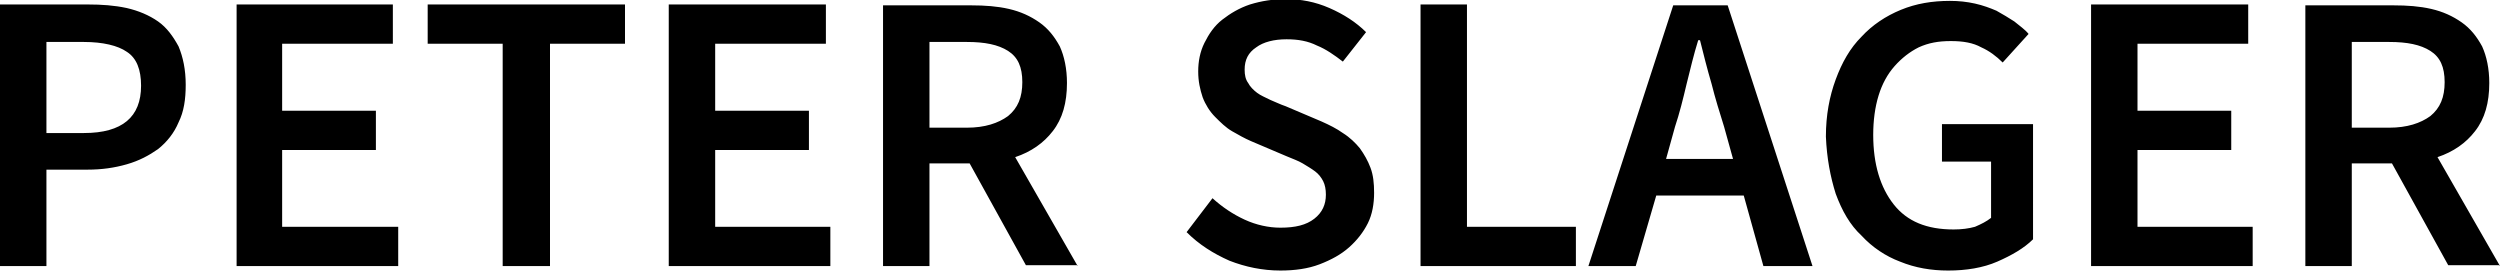 <?xml version="1.0" encoding="utf-8"?>
<!-- Generator: Adobe Illustrator 20.1.0, SVG Export Plug-In . SVG Version: 6.00 Build 0)  -->
<!DOCTYPE svg PUBLIC "-//W3C//DTD SVG 1.1//EN" "http://www.w3.org/Graphics/SVG/1.1/DTD/svg11.dtd">
<svg version="1.1" id="Layer_1" xmlns="http://www.w3.org/2000/svg" xmlns:xlink="http://www.w3.org/1999/xlink" x="0px" y="0px"
	 viewBox="0 0 280 30.3" style="enable-background:new 0 0 280 30.3;" xml:space="preserve">
<title>logo</title>
<g>
	<g>
		<g>
			<g>
				<path d="M280,29.8l-7-12.2c1.8-0.6,3.2-1.6,4.2-2.9c1.1-1.4,1.6-3.2,1.6-5.4c0-1.6-0.3-3-0.8-4.1c-0.6-1.1-1.3-2-2.3-2.7
					c-1-0.7-2.1-1.2-3.4-1.5c-1.3-0.3-2.7-0.4-4.2-0.4h-9.9v29.2h5.2V18.3h4.5l6.3,11.4H280z M263.4,4.7h4.2c2,0,3.5,0.3,4.6,1
					c1.1,0.7,1.6,1.8,1.6,3.5c0,1.7-0.5,2.9-1.6,3.8c-1.1,0.8-2.6,1.3-4.6,1.3h-4.2V4.7z M234.2,29.8h18.1v-4.4h-12.9v-8.6h10.5
					v-4.4h-10.5V4.9h12.4V0.5h-17.6V29.8z M205.6,21.7c0.7,1.9,1.6,3.5,2.9,4.7c1.2,1.3,2.7,2.3,4.3,2.9c1.7,0.7,3.5,1,5.4,1
					c2,0,3.9-0.3,5.5-1c1.6-0.7,3-1.5,4-2.5V13.9h-10.2v4.2h5.5v6.3c-0.5,0.4-1.1,0.7-1.8,1c-0.7,0.2-1.5,0.3-2.4,0.3
					c-3,0-5.2-0.9-6.7-2.8c-1.5-1.9-2.3-4.5-2.3-7.8c0-1.6,0.2-3.1,0.6-4.4c0.4-1.3,1-2.4,1.8-3.3c0.8-0.9,1.7-1.6,2.7-2.1
					c1.1-0.5,2.2-0.7,3.6-0.7c1.4,0,2.5,0.2,3.4,0.7c0.9,0.4,1.7,1,2.4,1.7l2.9-3.2c-0.4-0.5-1-0.9-1.6-1.4c-0.6-0.4-1.3-0.8-2-1.2
					c-0.7-0.3-1.5-0.6-2.4-0.8c-0.9-0.2-1.8-0.3-2.8-0.3c-2,0-3.8,0.3-5.5,1c-1.7,0.7-3.2,1.7-4.4,3c-1.3,1.3-2.2,2.9-2.9,4.8
					c-0.7,1.9-1.1,4-1.1,6.4C204.6,17.7,205,19.8,205.6,21.7 M197.5,29.8h5.5l-9.5-29.2h-6.1l-9.5,29.2h5.3l2.3-7.9h9.8L197.5,29.8z
					 M186.6,17.8l1-3.6c0.5-1.5,0.9-3.1,1.3-4.8c0.4-1.6,0.8-3.3,1.3-4.9h0.2c0.4,1.6,0.8,3.2,1.3,4.9c0.4,1.6,0.9,3.2,1.4,4.8
					l1,3.6H186.6z M159.2,29.8h17.3v-4.4h-12.2V0.5h-5.2V29.8z M132.9,26c1.4,1.4,3,2.4,4.8,3.2c1.8,0.7,3.7,1.1,5.7,1.1
					c1.6,0,3.1-0.2,4.4-0.7c1.3-0.5,2.4-1.1,3.3-1.9c0.9-0.8,1.6-1.7,2.1-2.7c0.5-1,0.7-2.2,0.7-3.4c0-1.1-0.1-2-0.4-2.8
					c-0.3-0.8-0.7-1.5-1.2-2.2c-0.5-0.6-1.1-1.2-1.9-1.7c-0.7-0.5-1.5-0.9-2.4-1.3l-4-1.7c-0.6-0.2-1.2-0.5-1.7-0.7
					c-0.6-0.3-1.1-0.5-1.5-0.8c-0.4-0.3-0.8-0.7-1-1.1c-0.3-0.4-0.4-0.9-0.4-1.5c0-1.1,0.4-1.9,1.3-2.5c0.8-0.6,2-0.9,3.4-0.9
					c1.3,0,2.4,0.2,3.4,0.7c1,0.4,2,1.1,2.9,1.8l2.6-3.3c-1.1-1.1-2.5-2-4.1-2.7c-1.6-0.7-3.2-1-4.9-1c-1.4,0-2.7,0.2-4,0.6
					c-1.2,0.4-2.2,1-3.1,1.7c-0.9,0.7-1.5,1.6-2,2.6c-0.5,1-0.7,2.1-0.7,3.2c0,1.1,0.2,2,0.5,2.9c0.3,0.8,0.8,1.6,1.4,2.2
					c0.6,0.6,1.2,1.2,1.9,1.6c0.7,0.4,1.4,0.8,2.1,1.1l4,1.7c0.7,0.3,1.3,0.5,1.8,0.8c0.5,0.3,1,0.6,1.4,0.9
					c0.4,0.3,0.7,0.7,0.9,1.1c0.2,0.4,0.3,0.9,0.3,1.5c0,1.1-0.4,2-1.3,2.7c-0.9,0.7-2.1,1-3.8,1c-1.3,0-2.7-0.3-4-0.9
					c-1.3-0.6-2.5-1.4-3.6-2.4L132.9,26z M120.7,29.8l-7-12.2c1.8-0.6,3.2-1.6,4.2-2.9c1.1-1.4,1.6-3.2,1.6-5.4c0-1.6-0.3-3-0.8-4.1
					c-0.6-1.1-1.3-2-2.3-2.7c-1-0.7-2.1-1.2-3.4-1.5c-1.3-0.3-2.7-0.4-4.2-0.4h-9.9v29.2h5.2V18.3h4.5l6.3,11.4H120.7z M104.1,4.7
					h4.2c2,0,3.5,0.3,4.6,1c1.1,0.7,1.6,1.8,1.6,3.5c0,1.7-0.5,2.9-1.6,3.8c-1.1,0.8-2.6,1.3-4.6,1.3h-4.2V4.7z M74.9,29.8h18.1
					v-4.4H80.1v-8.6h10.5v-4.4H80.1V4.9h12.4V0.5H74.9V29.8z M56.4,29.8h5.2V4.9H70V0.5H47.9v4.4h8.4V29.8z M26.5,29.8h18.1v-4.4
					H31.6v-8.6h10.5v-4.4H31.6V4.9h12.4V0.5H26.5V29.8z M5.2,14.9V4.7h4.2c2.1,0,3.8,0.4,4.8,1.1c1.1,0.7,1.6,2,1.6,3.8
					c0,3.5-2.1,5.3-6.4,5.3H5.2z M0,29.8h5.2V19h4.6c1.6,0,3-0.2,4.4-0.6c1.4-0.4,2.5-1,3.5-1.7c1-0.8,1.8-1.8,2.3-3
					c0.6-1.2,0.8-2.6,0.8-4.2c0-1.7-0.3-3.1-0.8-4.3c-0.6-1.1-1.3-2.1-2.3-2.8c-1-0.7-2.2-1.2-3.5-1.5c-1.4-0.3-2.8-0.4-4.4-0.4H0
					V29.8z"/>
			</g>
		</g>
	</g>
</g>
</svg>
